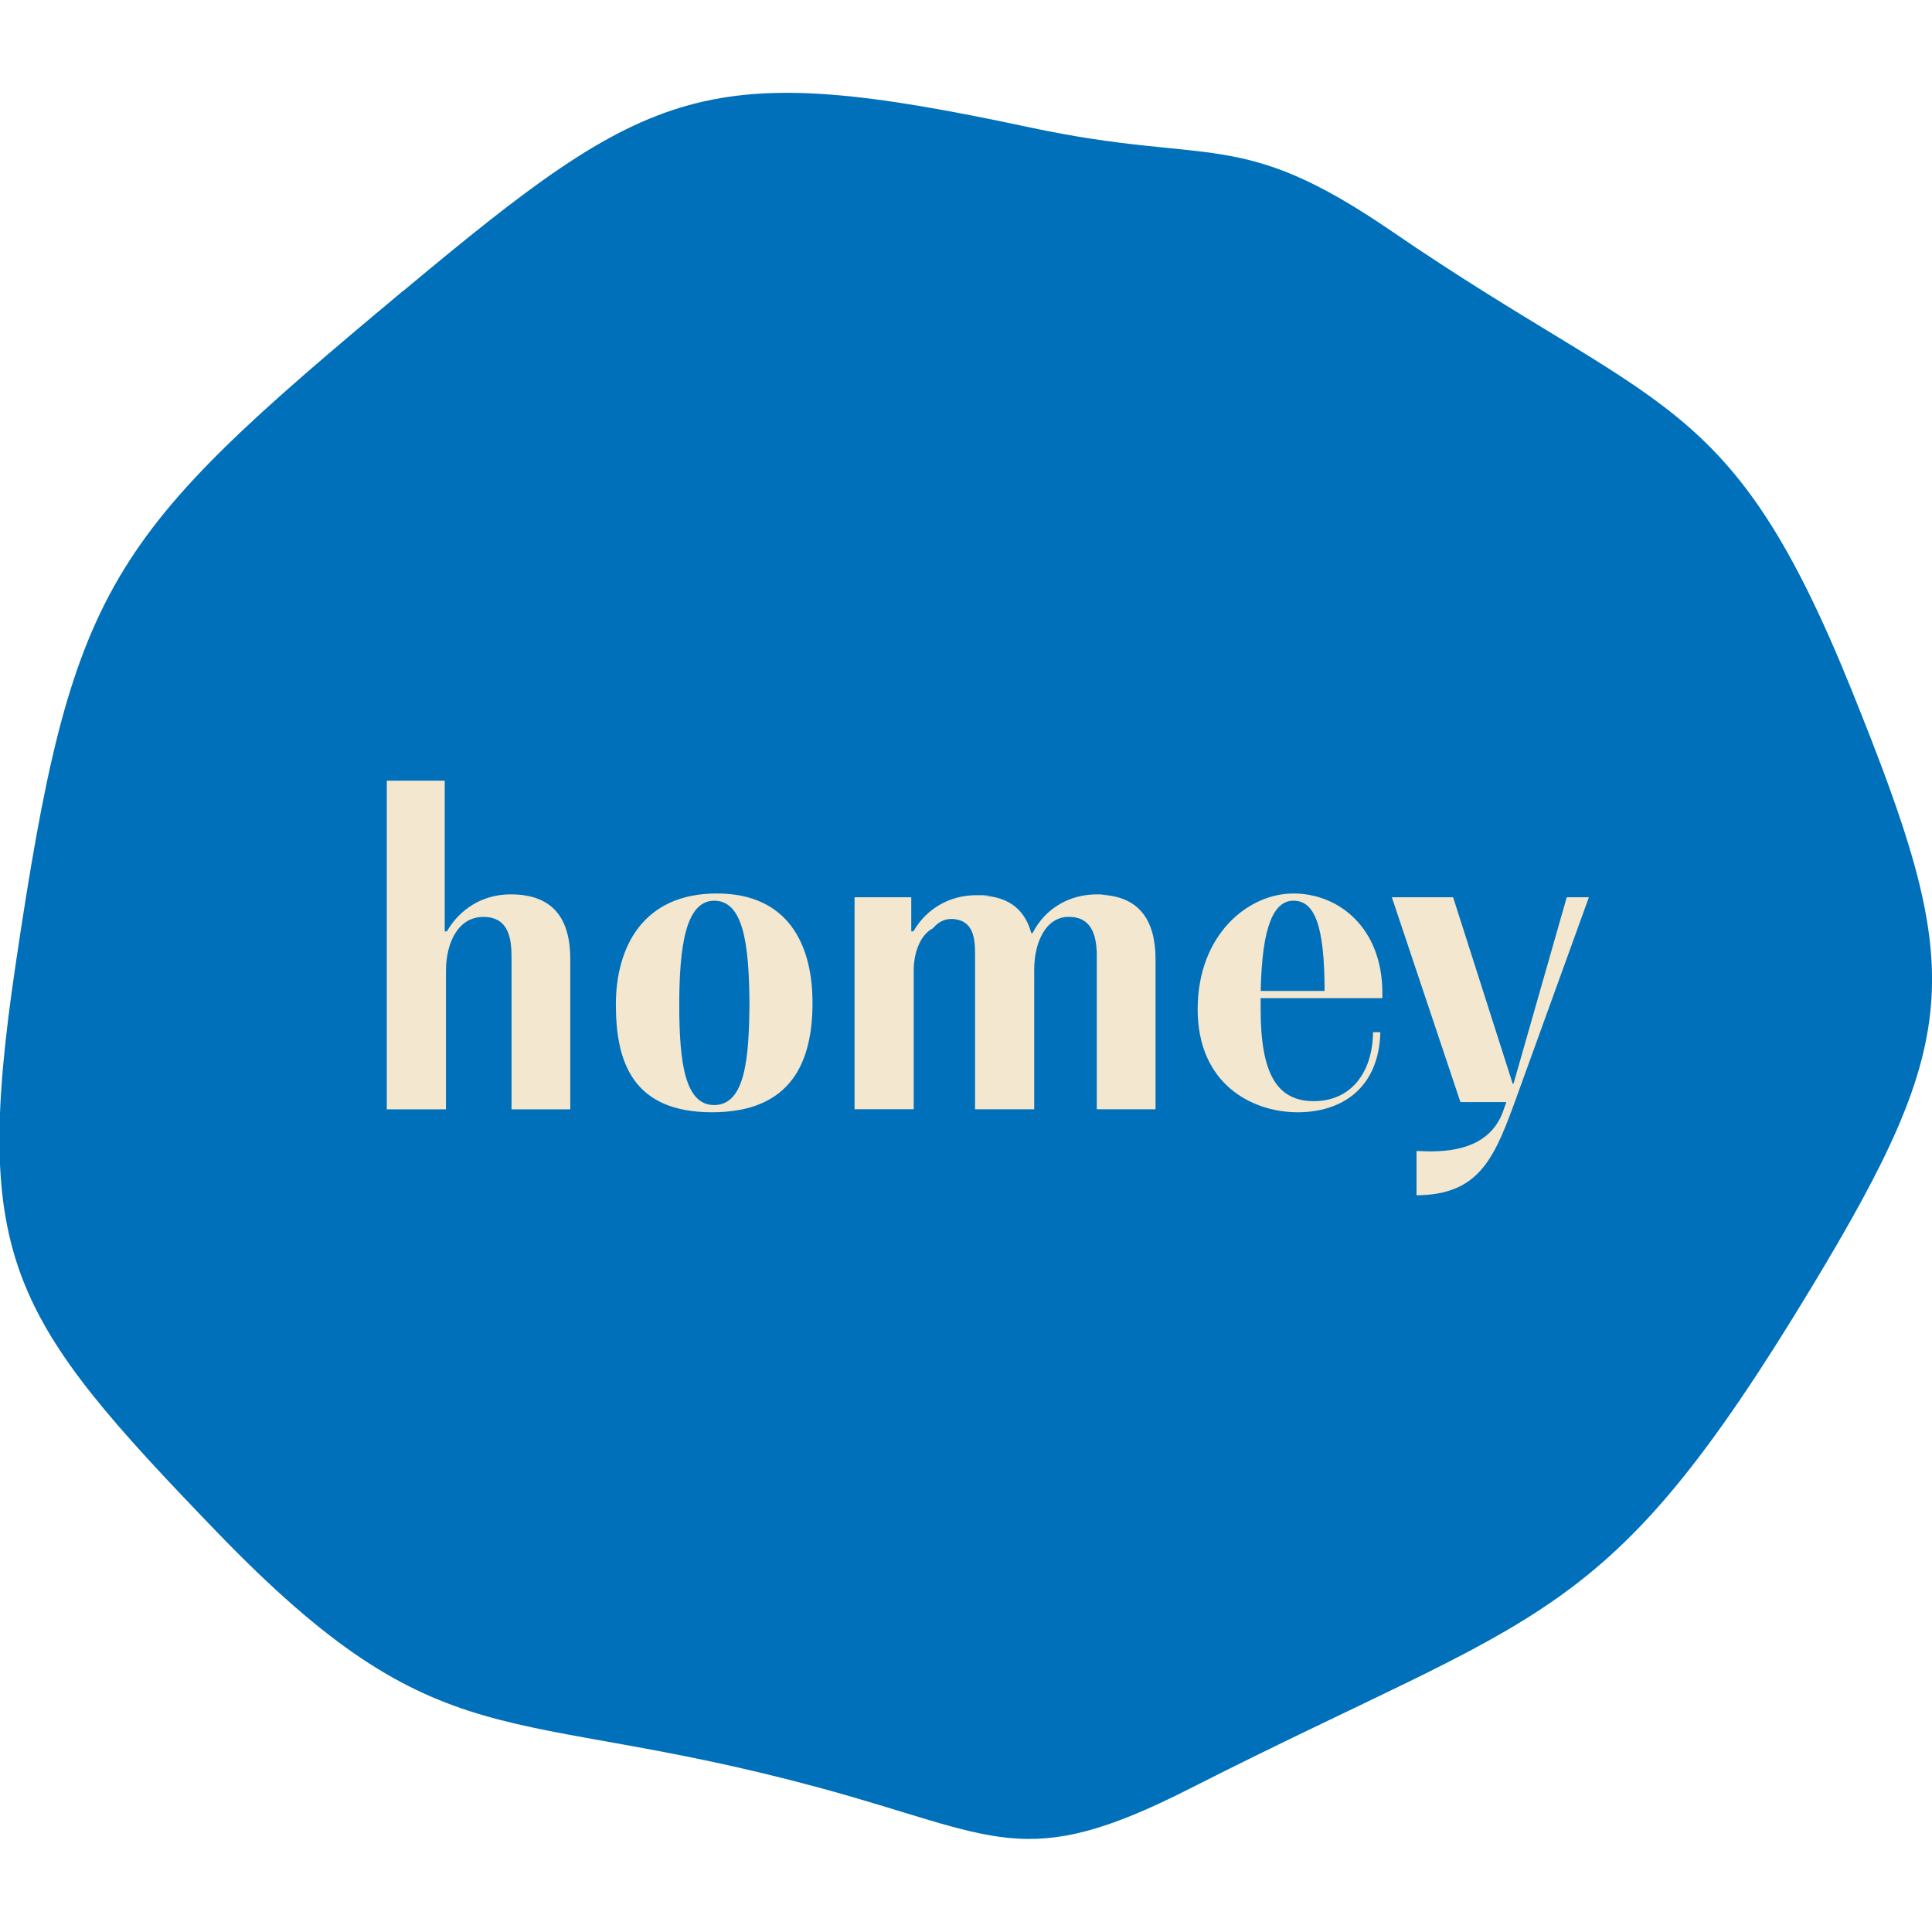 <?xml version="1.0" encoding="UTF-8"?>
<svg data-bbox="-0.763 136.19 2835.432 2561.88" viewBox="0 0 2834.6 2834.6" xmlns="http://www.w3.org/2000/svg" data-type="color">
    <g>
        <path d="M591.5 426.7c-436 364-485.5 427.4-568.7 989.2-64 431.9-7.8 517.4 295.3 831.7 331.8 343.9 421.2 250 882.5 374.9 263.7 71.4 301.1 125.6 544.7 1.9 521.1-264.7 609.1-233.8 911.5-733.9 227.3-375.9 224.7-469.1 60.5-876.5-178.3-442.4-281.7-405.1-675.2-674.6-225.9-154.7-262.6-95.2-530.4-152.3-476.8-101.8-554.9-65-920.1 239.8Z" fill="#0070ba" data-color="1"/>
        <path d="M567.6 1145.4h84.9v221.1h3.1c18.7-31.9 51.2-54.3 93.7-54.3 63.1 0 87.4 36.8 87.4 94.9v220.5h-86.2v-223c0-25.6-3.1-59.3-41.2-59.3s-55 39.3-55 79.3v203h-86.8v-482.1Z" fill="#f3e7cf" data-color="2"/>
        <path d="M1051.6 1310.9c104.3 0 140.5 74.3 140.5 160.5s-30.6 160.5-147.4 160.5-141.1-74.3-141.1-158 39.3-163 148-163m-3.8 310.4c45.6 0 51.2-68.7 51.8-149.3-.6-90.6-10-150.5-51.8-150.5s-51.2 67.4-51.2 153 8.7 146.8 51.2 146.8" fill="#f3e7cf" data-color="2"/>
        <path d="M1253.9 1316.5h83.1v50h3.1c19.4-33.7 53.7-53.1 92.4-53.1s6.9.6 10 .6c40.6 2.5 61.8 23.1 70.6 55h1.9c19.4-38.1 56.2-56.8 94.3-56.8s4.4 0 6.2.6c57.5 2.5 79.9 39.3 79.9 94.9v219.8h-86.2V1397c-1.2-23.7-6.9-51.8-41.2-51.8s-50.6 38.7-50.6 76.8v205.5h-86.8v-228.6c0-21.2-2.5-46.2-28.1-50-2.5-.6-5-.6-6.9-.6-10.6 0-19.4 5-26.9 13.7-18.1 9.4-28.1 35-28.1 61.8v203.6h-86.8v-311Z" fill="#f3e7cf" data-color="2"/>
        <path d="M2025.2 1514.5c-1.9 79.9-54.3 117.4-121.2 117.4s-146.8-41.2-146.8-151.1 74.3-169.9 140.5-169.9 130.5 50 130.5 146.1v7.5h-178.6v16.2c0 95.6 24.4 134.9 78.1 134.9s86.2-41.2 86.8-101.2h10.6Zm-127.4-193c-28.1 0-46.2 35-48.1 132.4h93.7c0-98.7-15.6-132.4-45.6-132.4" fill="#f3e7cf" data-color="2"/>
        <path d="M2042.1 1316.5h89.9l87.4 273.5h1.2l78.1-273.5h32.5l-104.9 289.8c-32.5 89.3-53.1 146.8-148 147.4v-65c5.6 0 11.9.6 19.4.6 37.5 0 91.8-6.9 109.3-63.7l3.1-8.7h-67.4z" fill="#f3e7cf" data-color="2"/>
    </g>
</svg>
